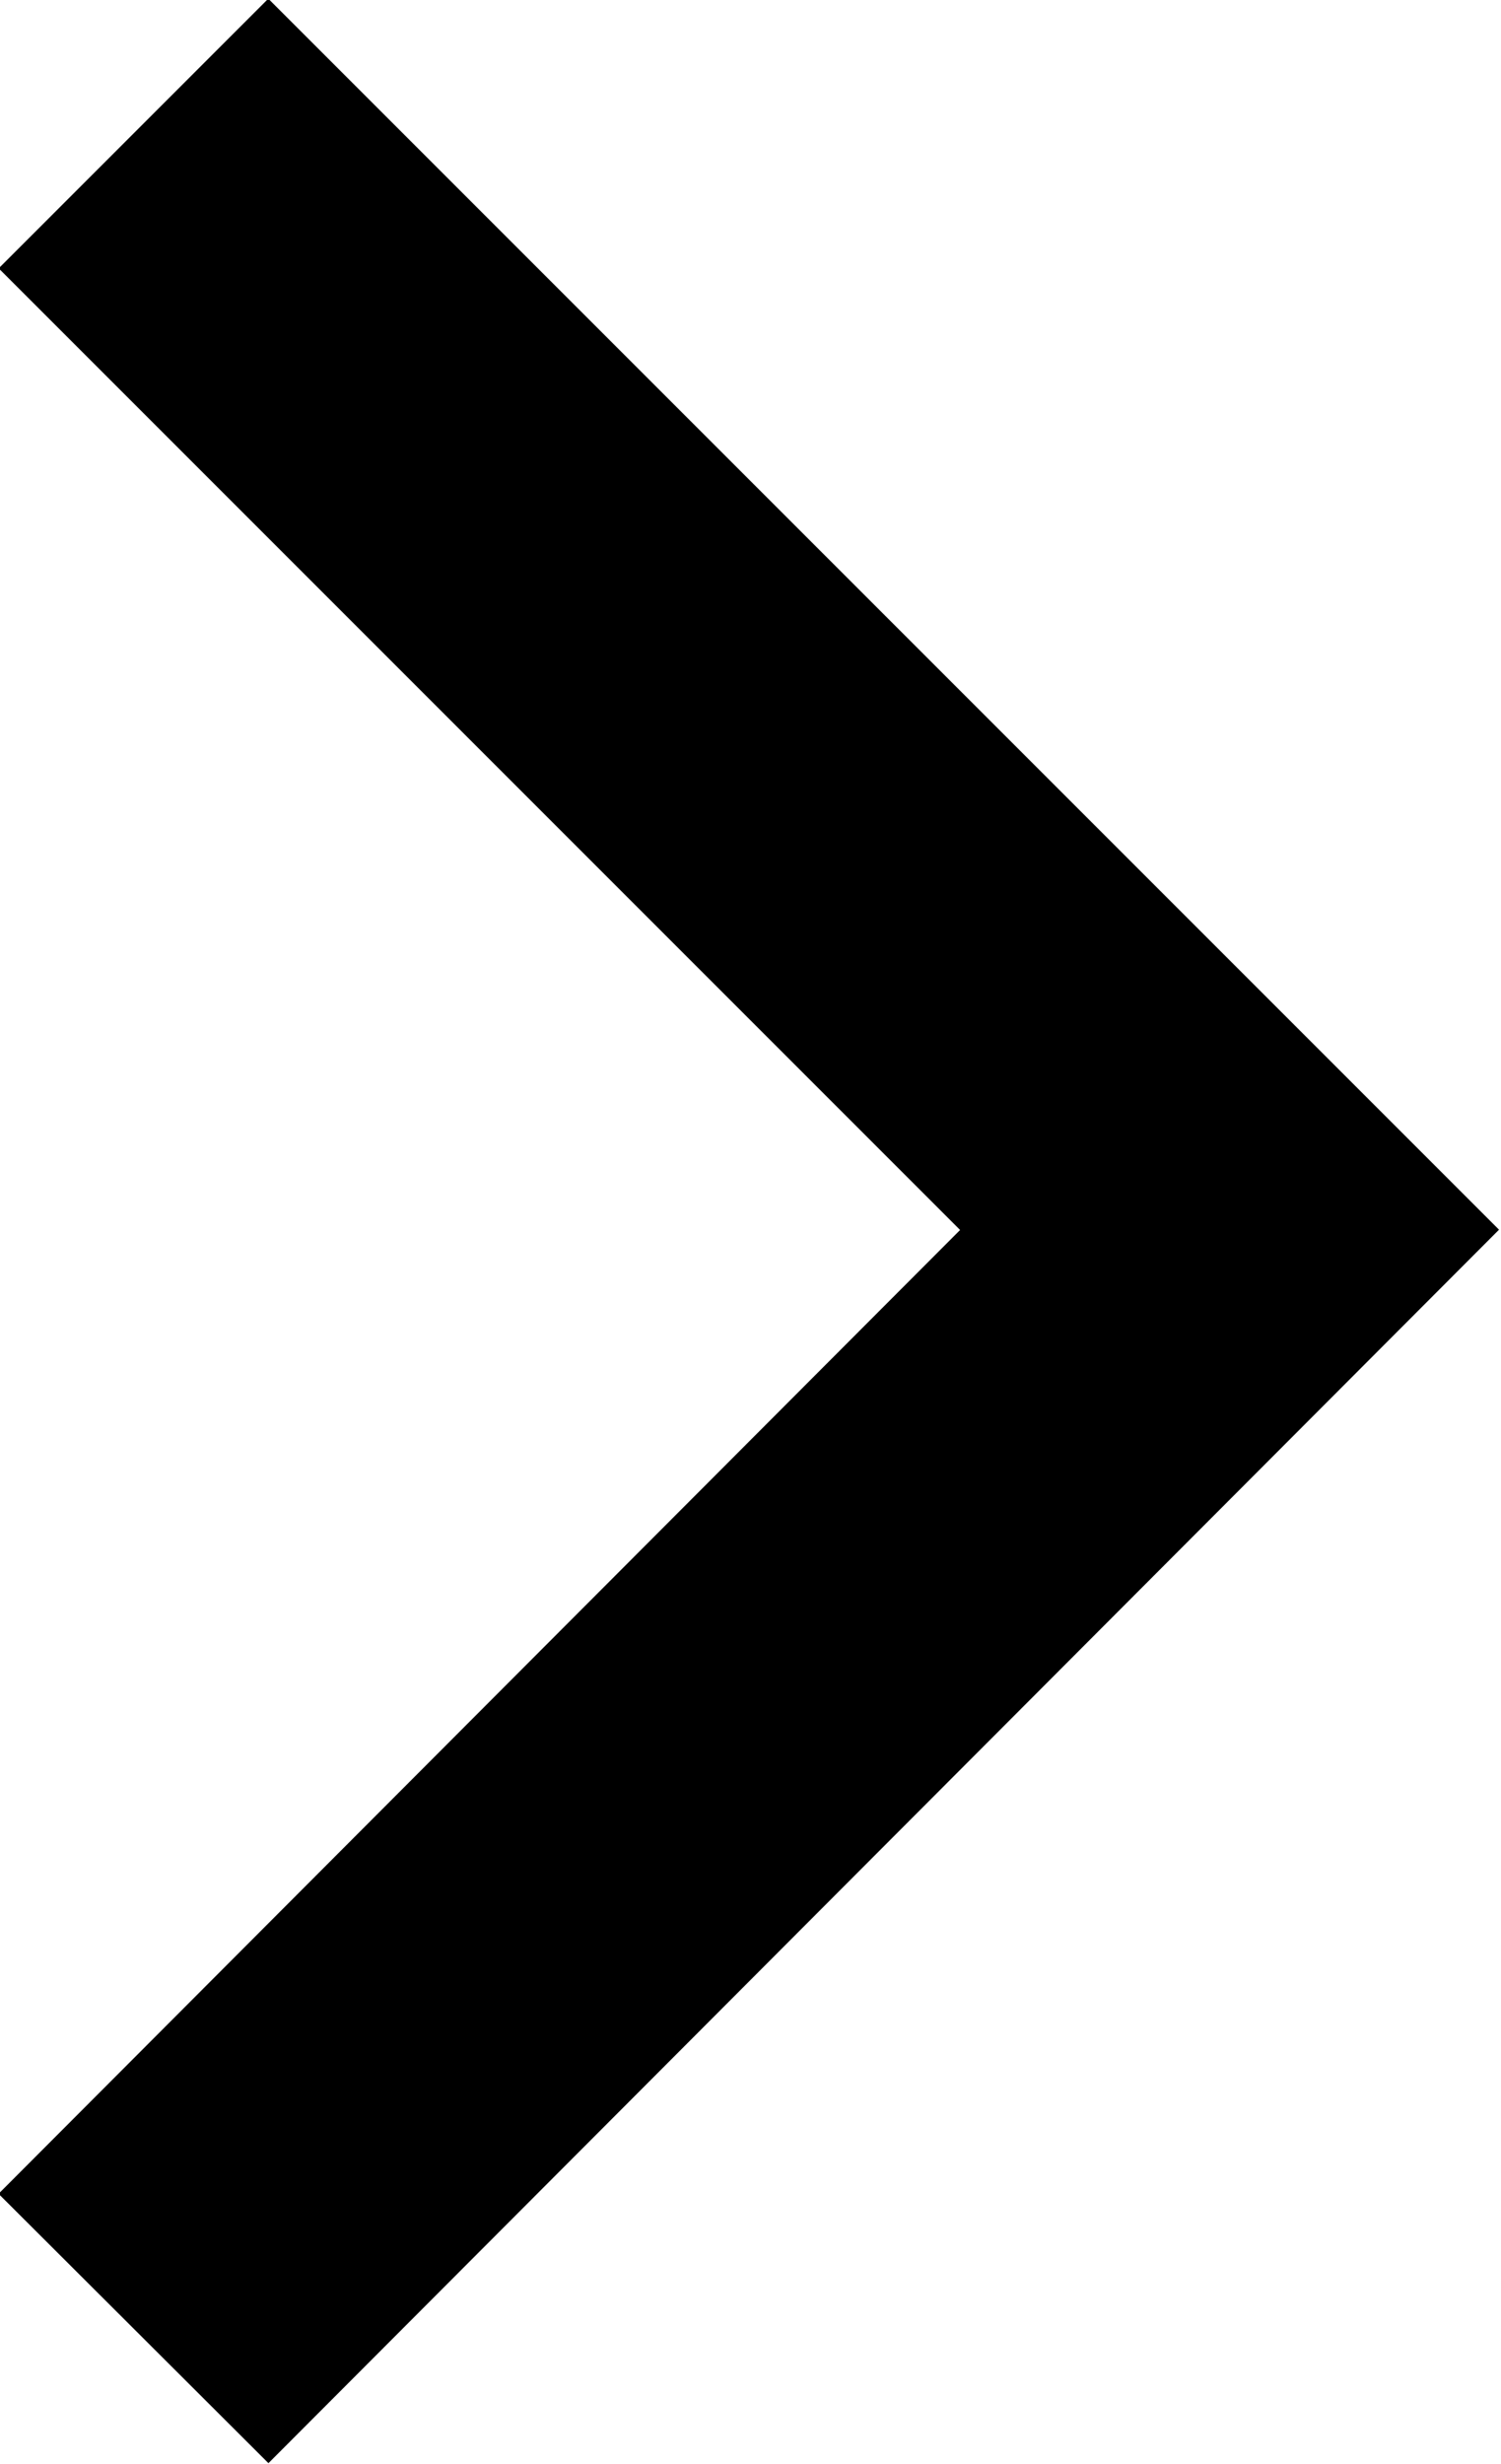 <svg width="6.409" height="10.518" viewBox="0 0 6.409 10.518" fill="none" xmlns="http://www.w3.org/2000/svg" xmlns:xlink="http://www.w3.org/1999/xlink">
	<desc>
			Created with Pixso.
	</desc>
	<defs/>
	<path id="Vector 44" d="M0.57 0.57L5.25 5.25L0.57 9.94" stroke="#000000" stroke-opacity="1" stroke-width="1.628"/>
</svg>
